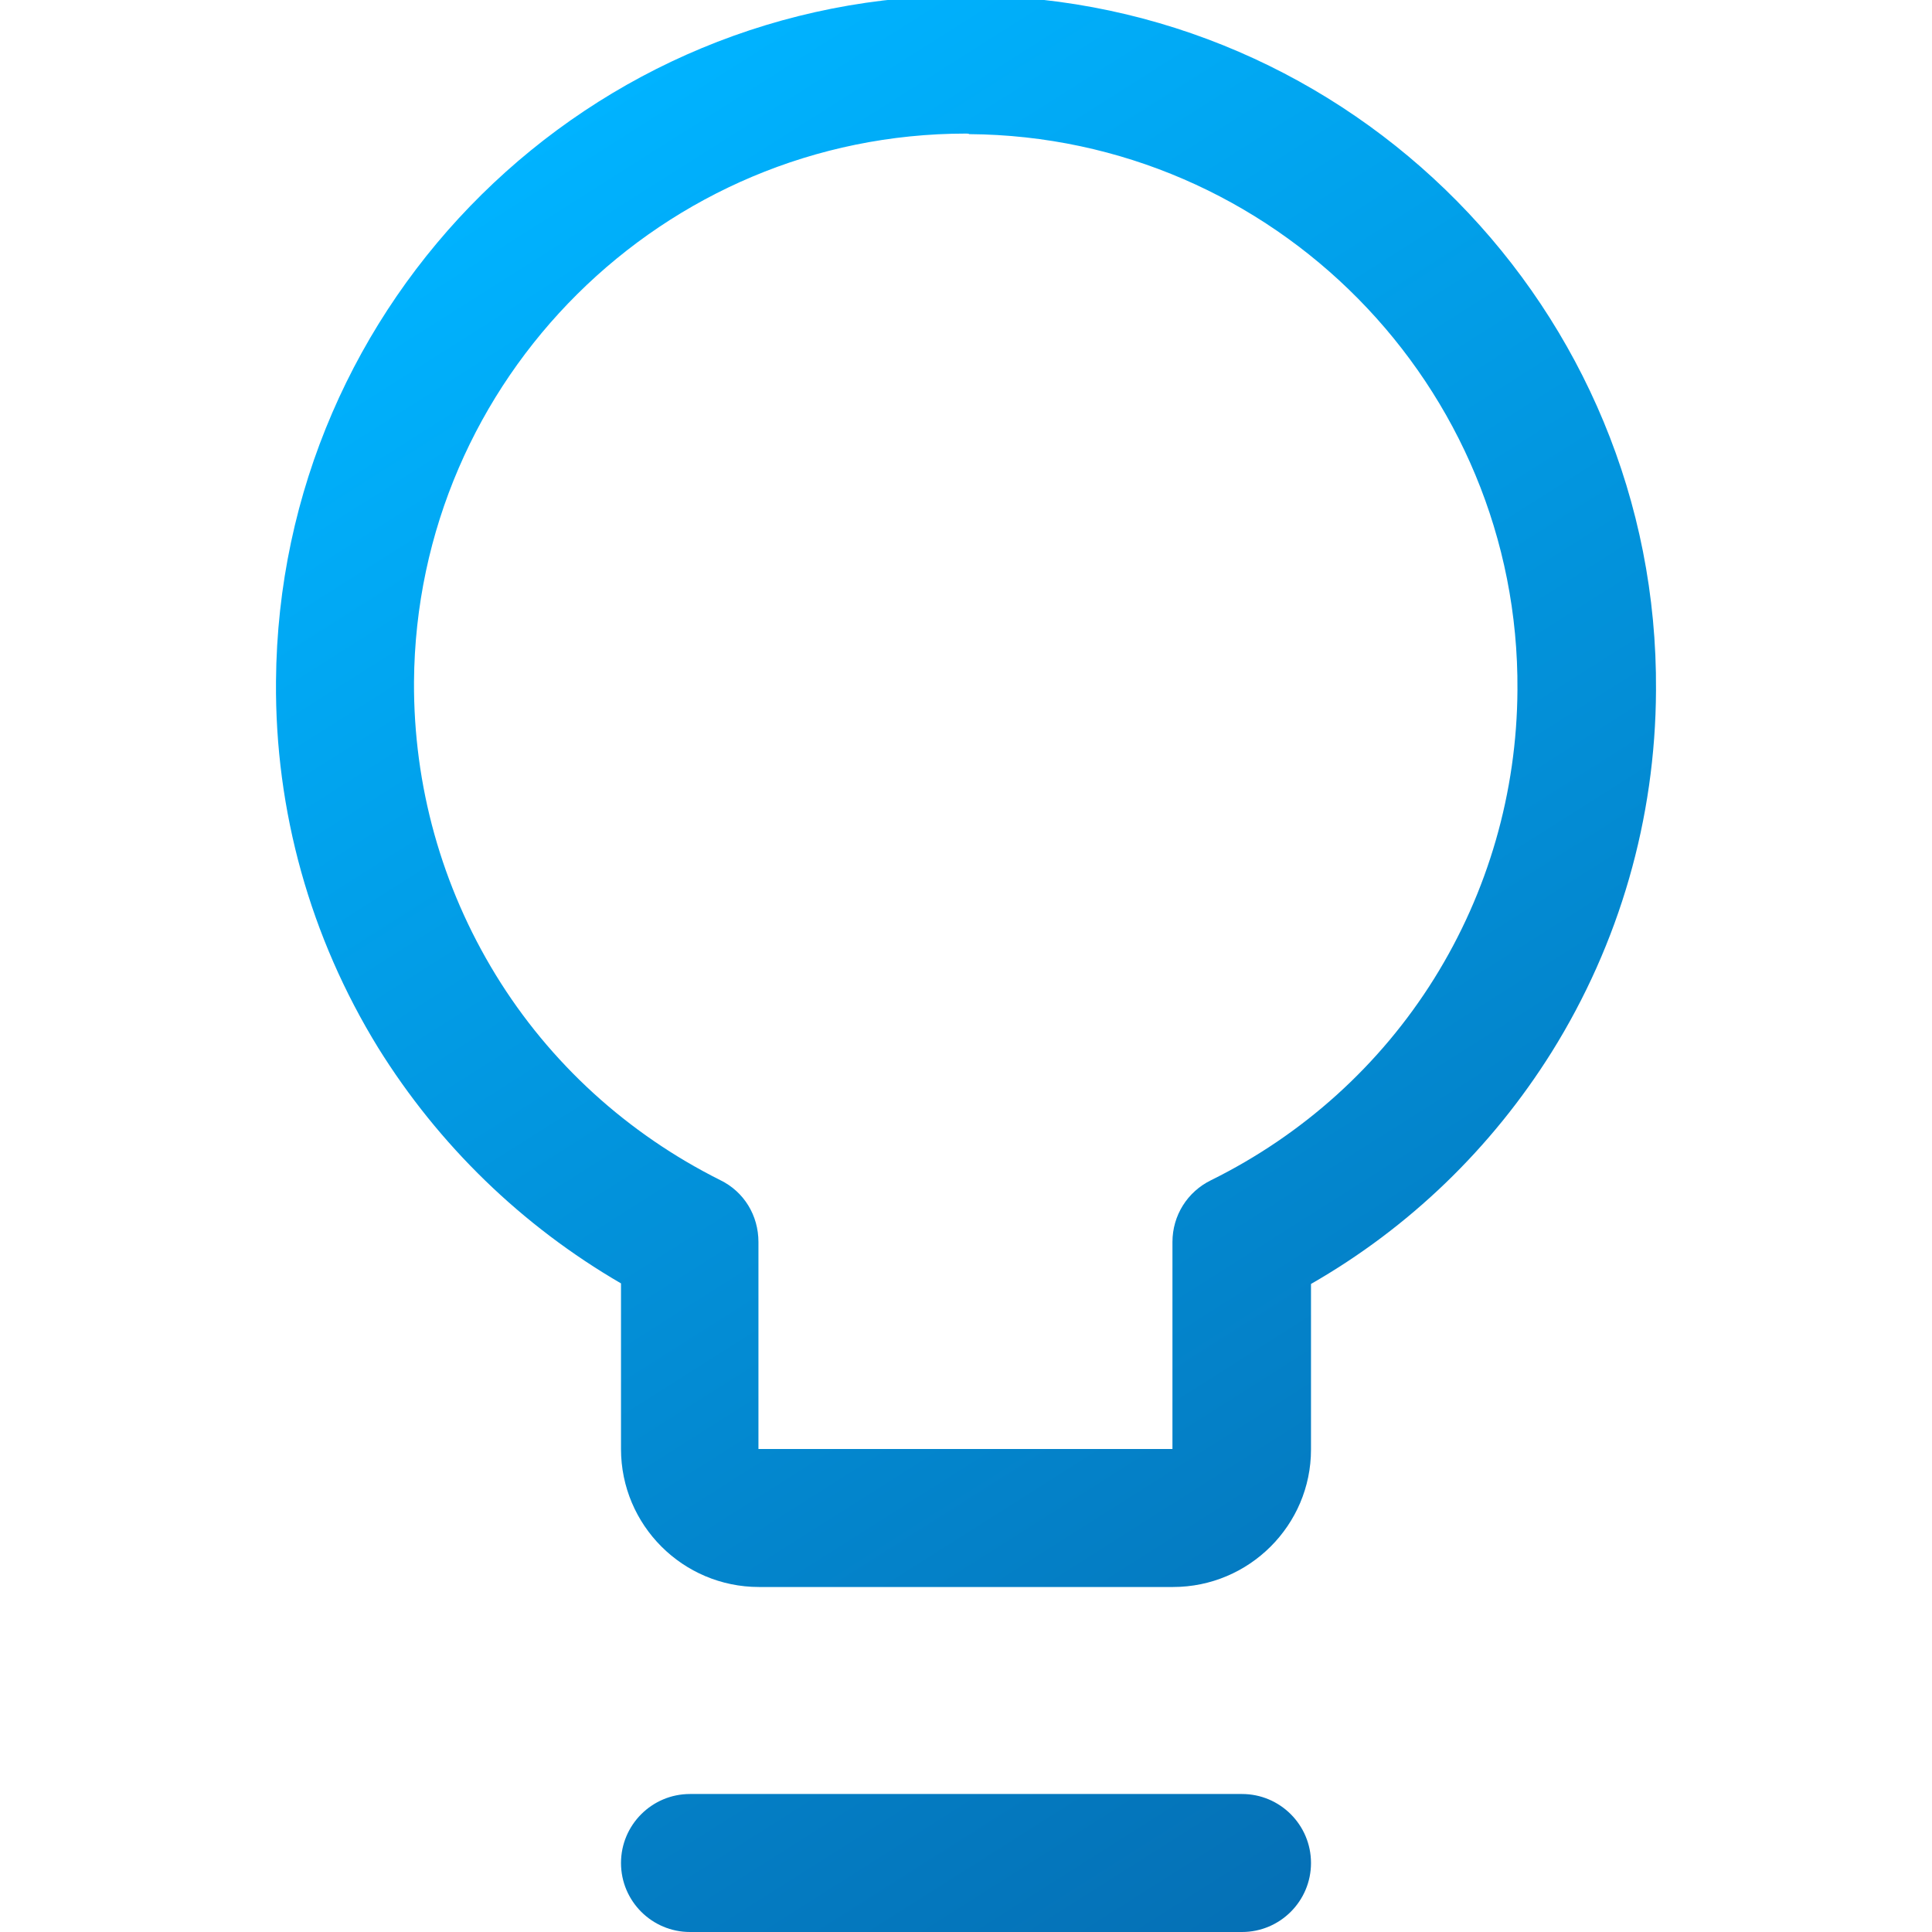 <?xml version="1.0" encoding="utf-8"?>
<!-- Generator: Adobe Illustrator 27.3.1, SVG Export Plug-In . SVG Version: 6.00 Build 0)  -->
<svg version="1.1" id="Layer_1" xmlns="http://www.w3.org/2000/svg" xmlns:xlink="http://www.w3.org/1999/xlink" x="0px" y="0px"
	 viewBox="0 0 350 350" style="enable-background:new 0 0 350 350;" xml:space="preserve">
<style type="text/css">
	.st0{fill:url(#SVGID_1_);}
</style>
<linearGradient id="SVGID_1_" gradientUnits="userSpaceOnUse" x1="89.597" y1="30.392" x2="279.597" y2="330.391">
	<stop  offset="0" style="stop-color:#00B3FF"/>
	<stop  offset="1" style="stop-color:#056EB3"/>
</linearGradient>
<path class="st0" d="M212.5,287.5h-75c-13.8,0-25-11.2-25-25v-30c-17.9-10.4-33-25-44-42.7c-12.3-20-18.7-42.9-18.5-66.4
	C50.5,54.4,106.9-1.3,175.9-0.8C244.8-0.3,300.5,56.1,300,125.1l0,0c-0.1,23.2-6.6,45.8-18.9,65.5c-10.9,17.4-25.8,31.8-43.6,42v30
	C237.5,276.3,226.3,287.5,212.5,287.5z M175,24.2c-54.8,0-99.6,44.4-100,99.3c-0.1,18.8,5,37.1,14.8,53.1
	c9.8,16,23.9,28.8,40.7,37.2c4.3,2.1,6.9,6.4,6.9,11.2v37.5h75V225c0-4.8,2.7-9.1,7-11.2c16.6-8.2,30.6-20.8,40.4-36.5
	s15-33.8,15.1-52.3c0,0,0,0,0,0c0.4-55.1-44.2-100.3-99.3-100.7C175.5,24.2,175.2,24.2,175,24.2z M237.5,337.5
	c0-6.9-5.6-12.5-12.5-12.5H125c-6.9,0-12.5,5.6-12.5,12.5S118.1,350,125,350h100C231.9,350,237.5,344.4,237.5,337.5z"/>
</svg>
